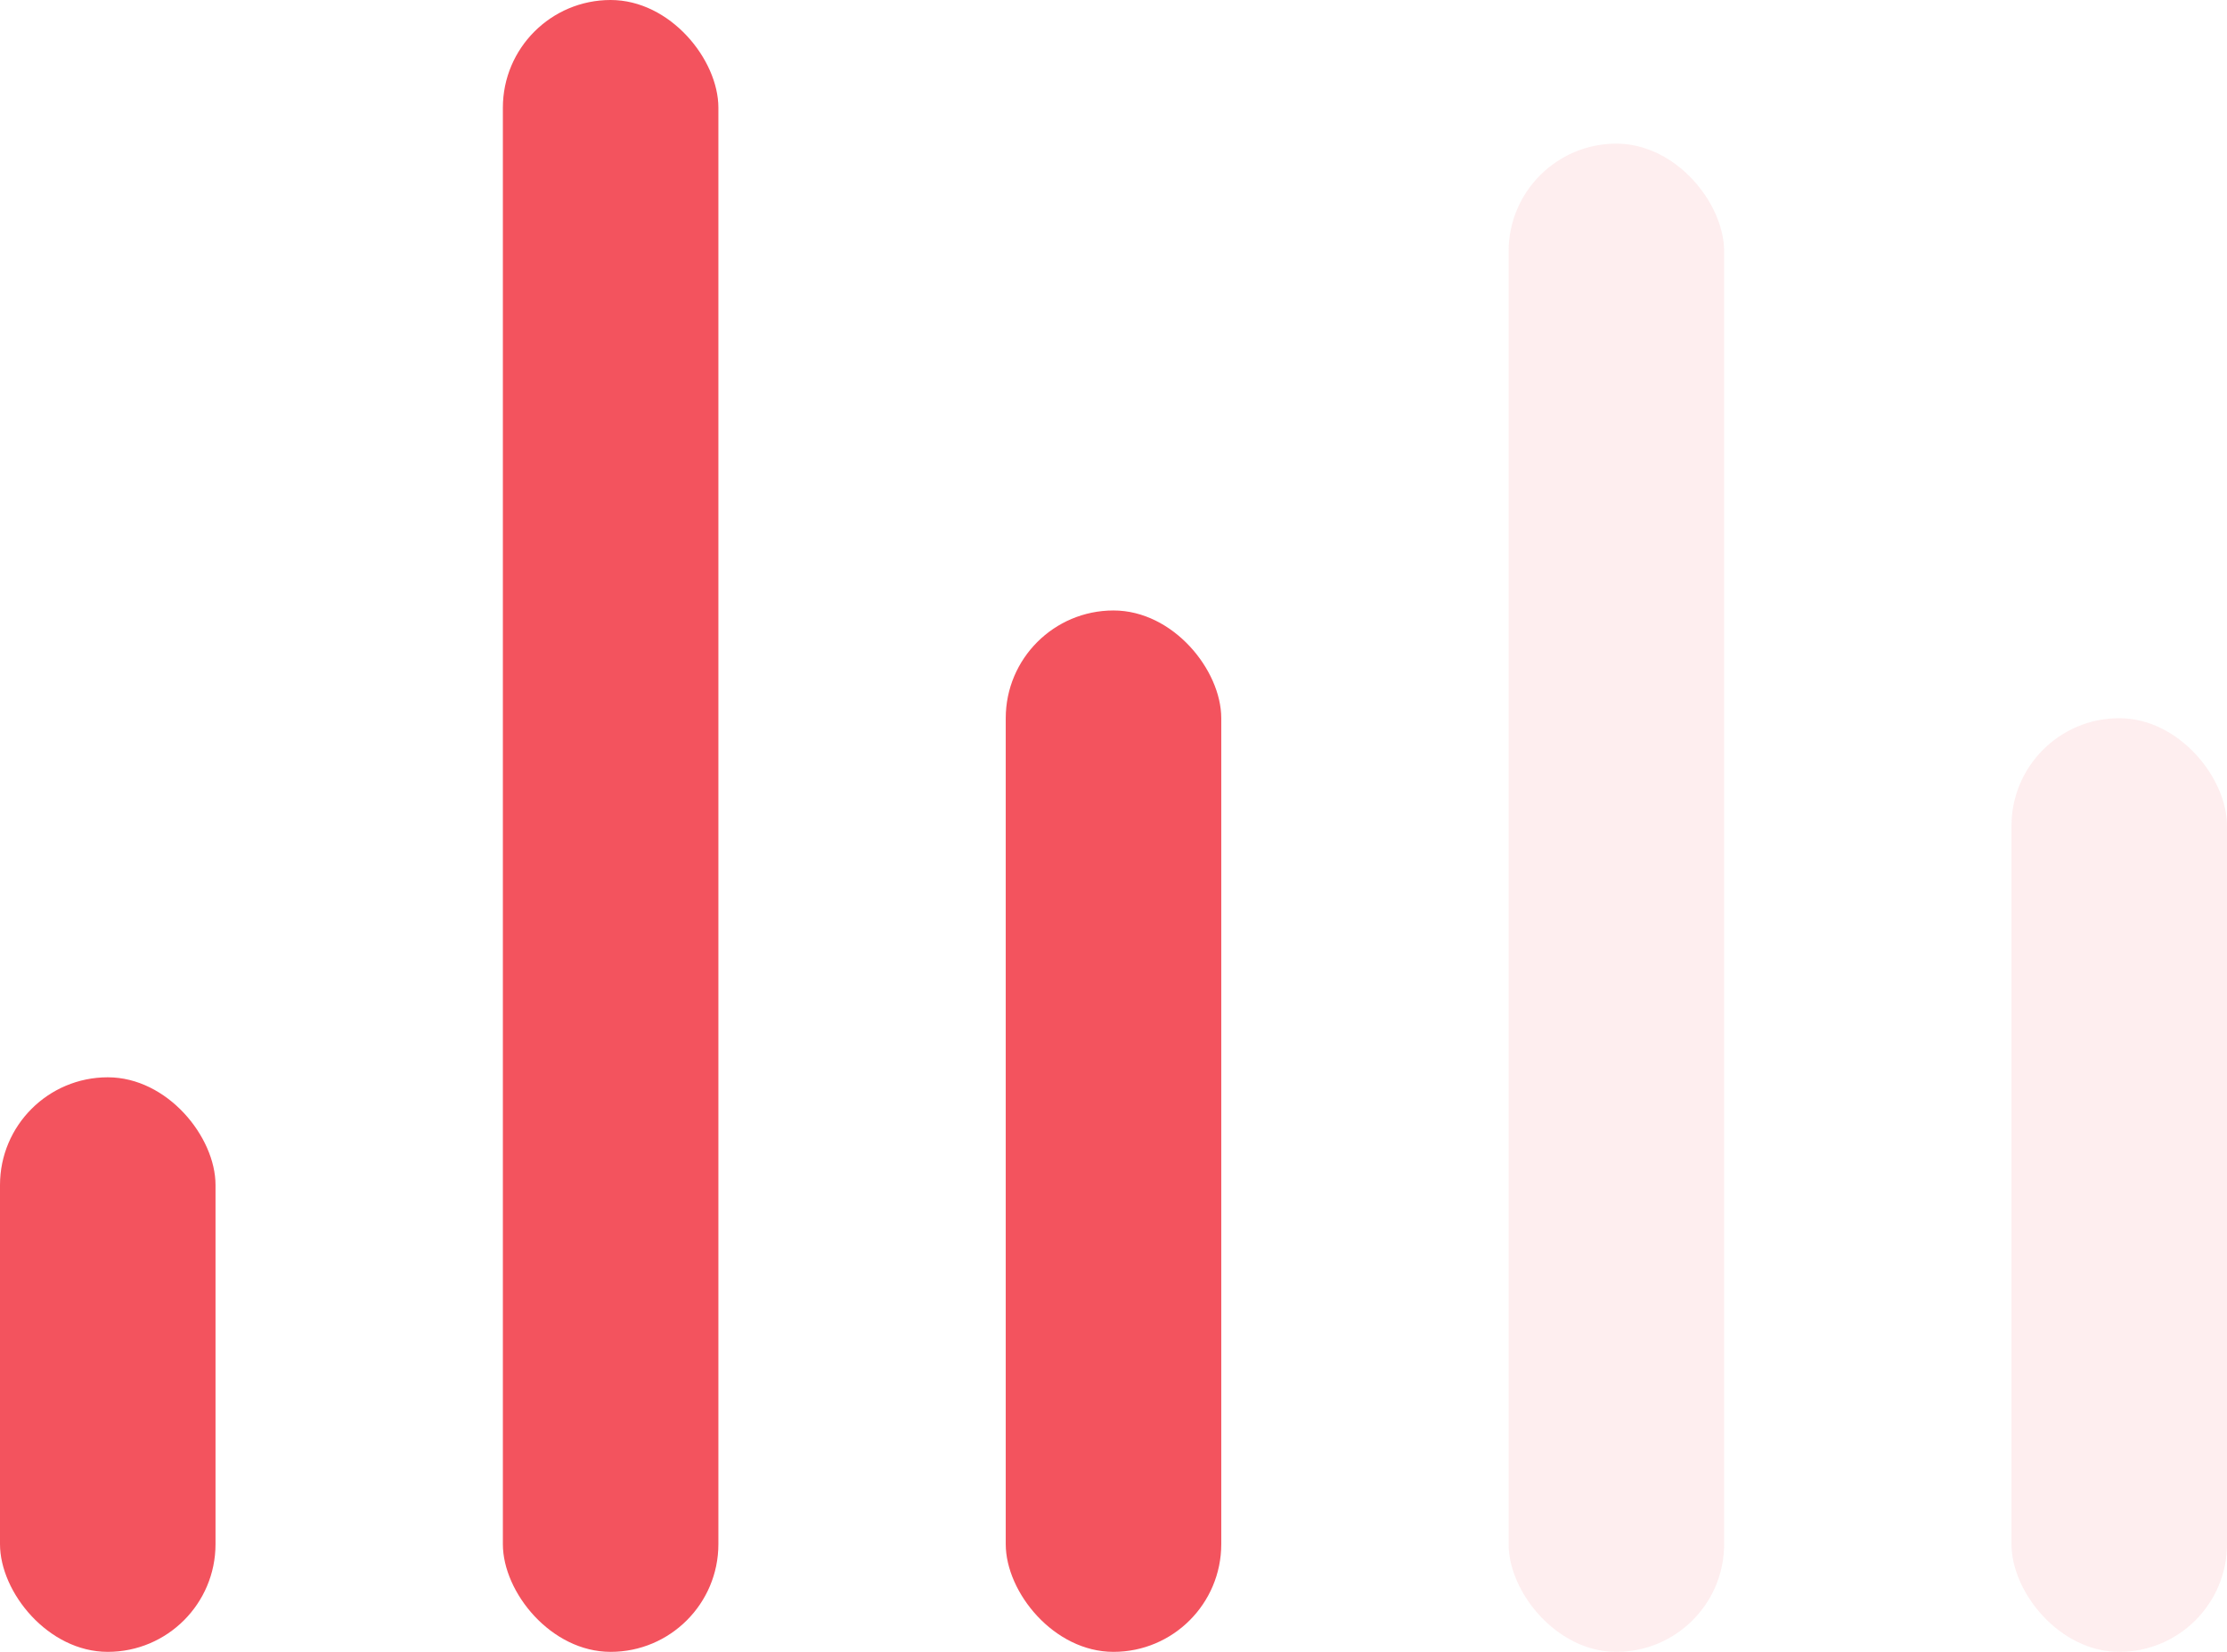 <svg xmlns="http://www.w3.org/2000/svg" width="62" height="46" viewBox="0 0 62 46">
    <g fill="none" fill-rule="evenodd">
        <g fill="#F3535E">
            <g>
                <g transform="translate(-912 -459) translate(663 432) translate(249 27)">
                    <rect width="6" height="16" y="30" rx="3"/>
                    <rect width="6" height="46" x="14" rx="3"/>
                    <rect width="6" height="29" x="28" y="17" rx="3"/>
                    <rect width="6" height="42" x="42" y="4" opacity=".1" rx="3"/>
                    <rect width="6" height="26" x="56" y="20" opacity=".1" rx="3"/>
                </g>
            </g>
        </g>
    </g>
</svg>
